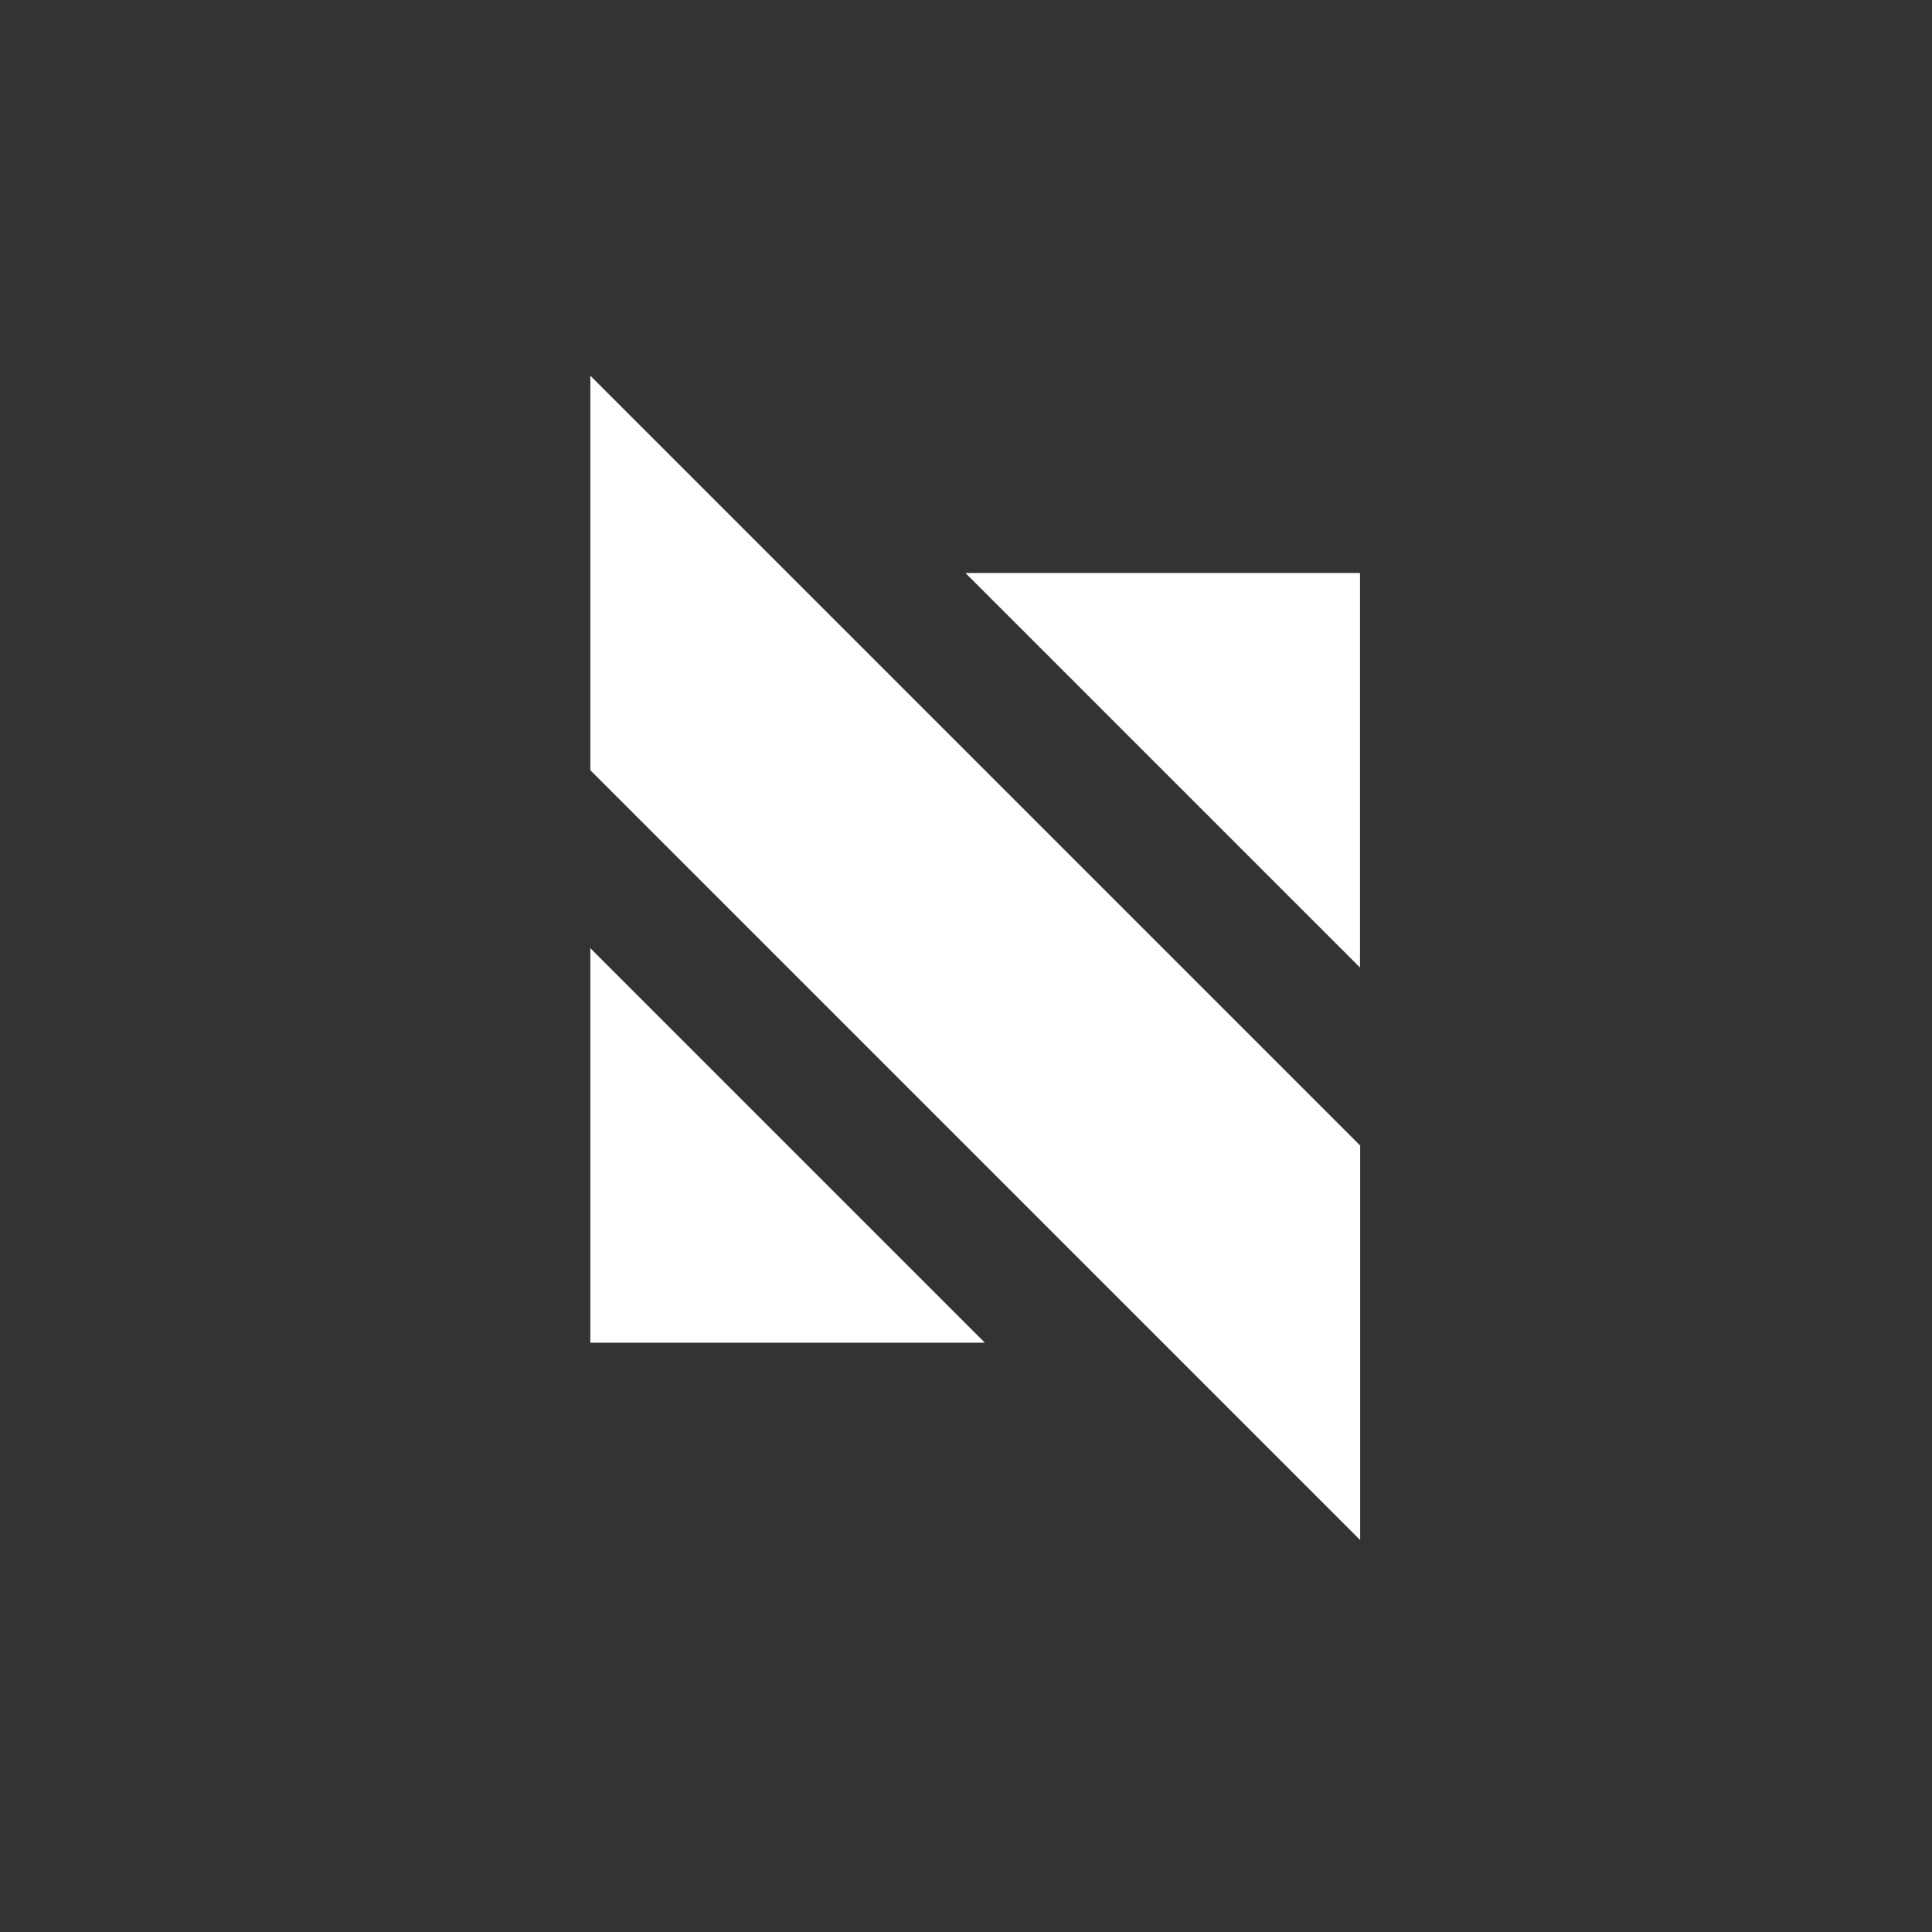 <svg width="72" height="72" viewBox="0 0 72 72" fill="none" xmlns="http://www.w3.org/2000/svg">
<rect x="0" y="0" width="72" height="72" fill="#333333" stroke="none"/>
<path d="M22 35.336L36.703 50.039H22V35.336ZM35.981 21.355L50.684 36.058V21.355H35.981ZM22 28.703L50.69 57.394V42.69L22 14V28.703Z" fill="white"/>
</svg>
